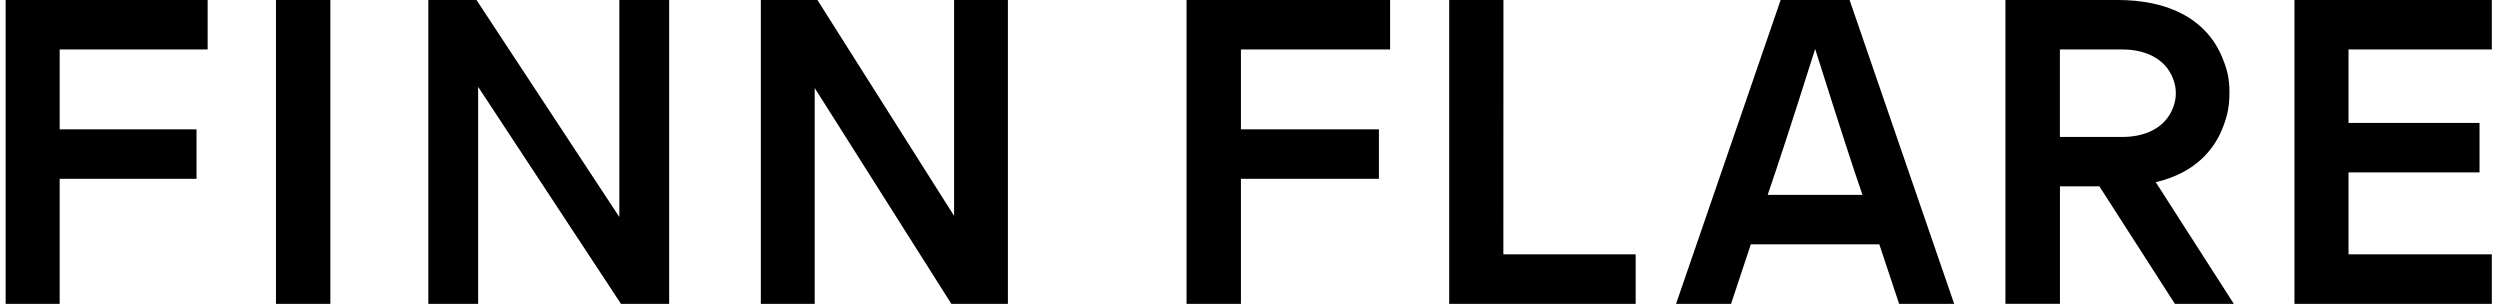<svg width="181" height="22" viewBox="0 0 181 22" fill="none" xmlns="http://www.w3.org/2000/svg">
<path d="M31.01 0H34.498L44.84 15.712V0H48.447V22H44.959L34.617 6.288V22H31.01V0Z" fill="black"/>
<path d="M23.918 0V22H19.98V0H23.918Z" fill="black"/>
<path d="M108.849 0L108.844 18.412H118.422V22H104.922V0H108.849Z" fill="black"/>
<path d="M180.407 0V3.583H170.033V8.898H179.518V12.48H170.033V18.412H180.407V22H166.119V0H180.407Z" fill="black"/>
<path d="M141.483 22L133.91 0H128.919L121.346 22H125.328C125.917 20.213 126.374 18.841 126.76 17.691H136.063C136.431 18.787 136.888 20.159 137.496 22H141.483ZM127.981 14.107C128.777 11.768 129.55 9.448 131.417 3.544C133.551 10.287 134.164 12.128 134.843 14.107H127.981Z" fill="black"/>
<path d="M15.033 0V3.583H4.32V9.362H14.229V12.944H4.32V22H0.408V0H15.033Z" fill="black"/>
<path d="M59.182 0L69.076 15.629V0H72.971V22H68.878L58.984 6.371V22H55.084V0H59.182Z" fill="black"/>
<path d="M100.643 0V3.583H89.844V9.362H99.833V12.944H89.844V22H85.906V0H100.643Z" fill="black"/>
<path d="M157.455 22H161.731L156.077 13.191C156.811 13.018 157.522 12.762 158.189 12.387C158.613 12.15 158.995 11.873 159.333 11.568C159.672 11.262 159.972 10.921 160.229 10.556C160.487 10.191 160.701 9.796 160.878 9.367C161.23 8.503 161.412 7.797 161.412 6.707C161.412 5.616 161.235 4.994 160.878 4.131C160.701 3.706 160.487 3.311 160.229 2.941C159.972 2.576 159.676 2.24 159.333 1.93C158.995 1.624 158.613 1.347 158.189 1.11C156.692 0.271 154.981 0 153.298 0H145.193V21.995H149.141V13.492H151.996L157.46 21.995L157.455 22ZM149.136 3.583H153.689C155.209 3.583 156.764 4.17 157.34 5.725C157.598 6.415 157.593 7.101 157.331 7.792C156.744 9.332 155.205 9.914 153.689 9.914H149.136V3.583Z" fill="black"/>
</svg>
